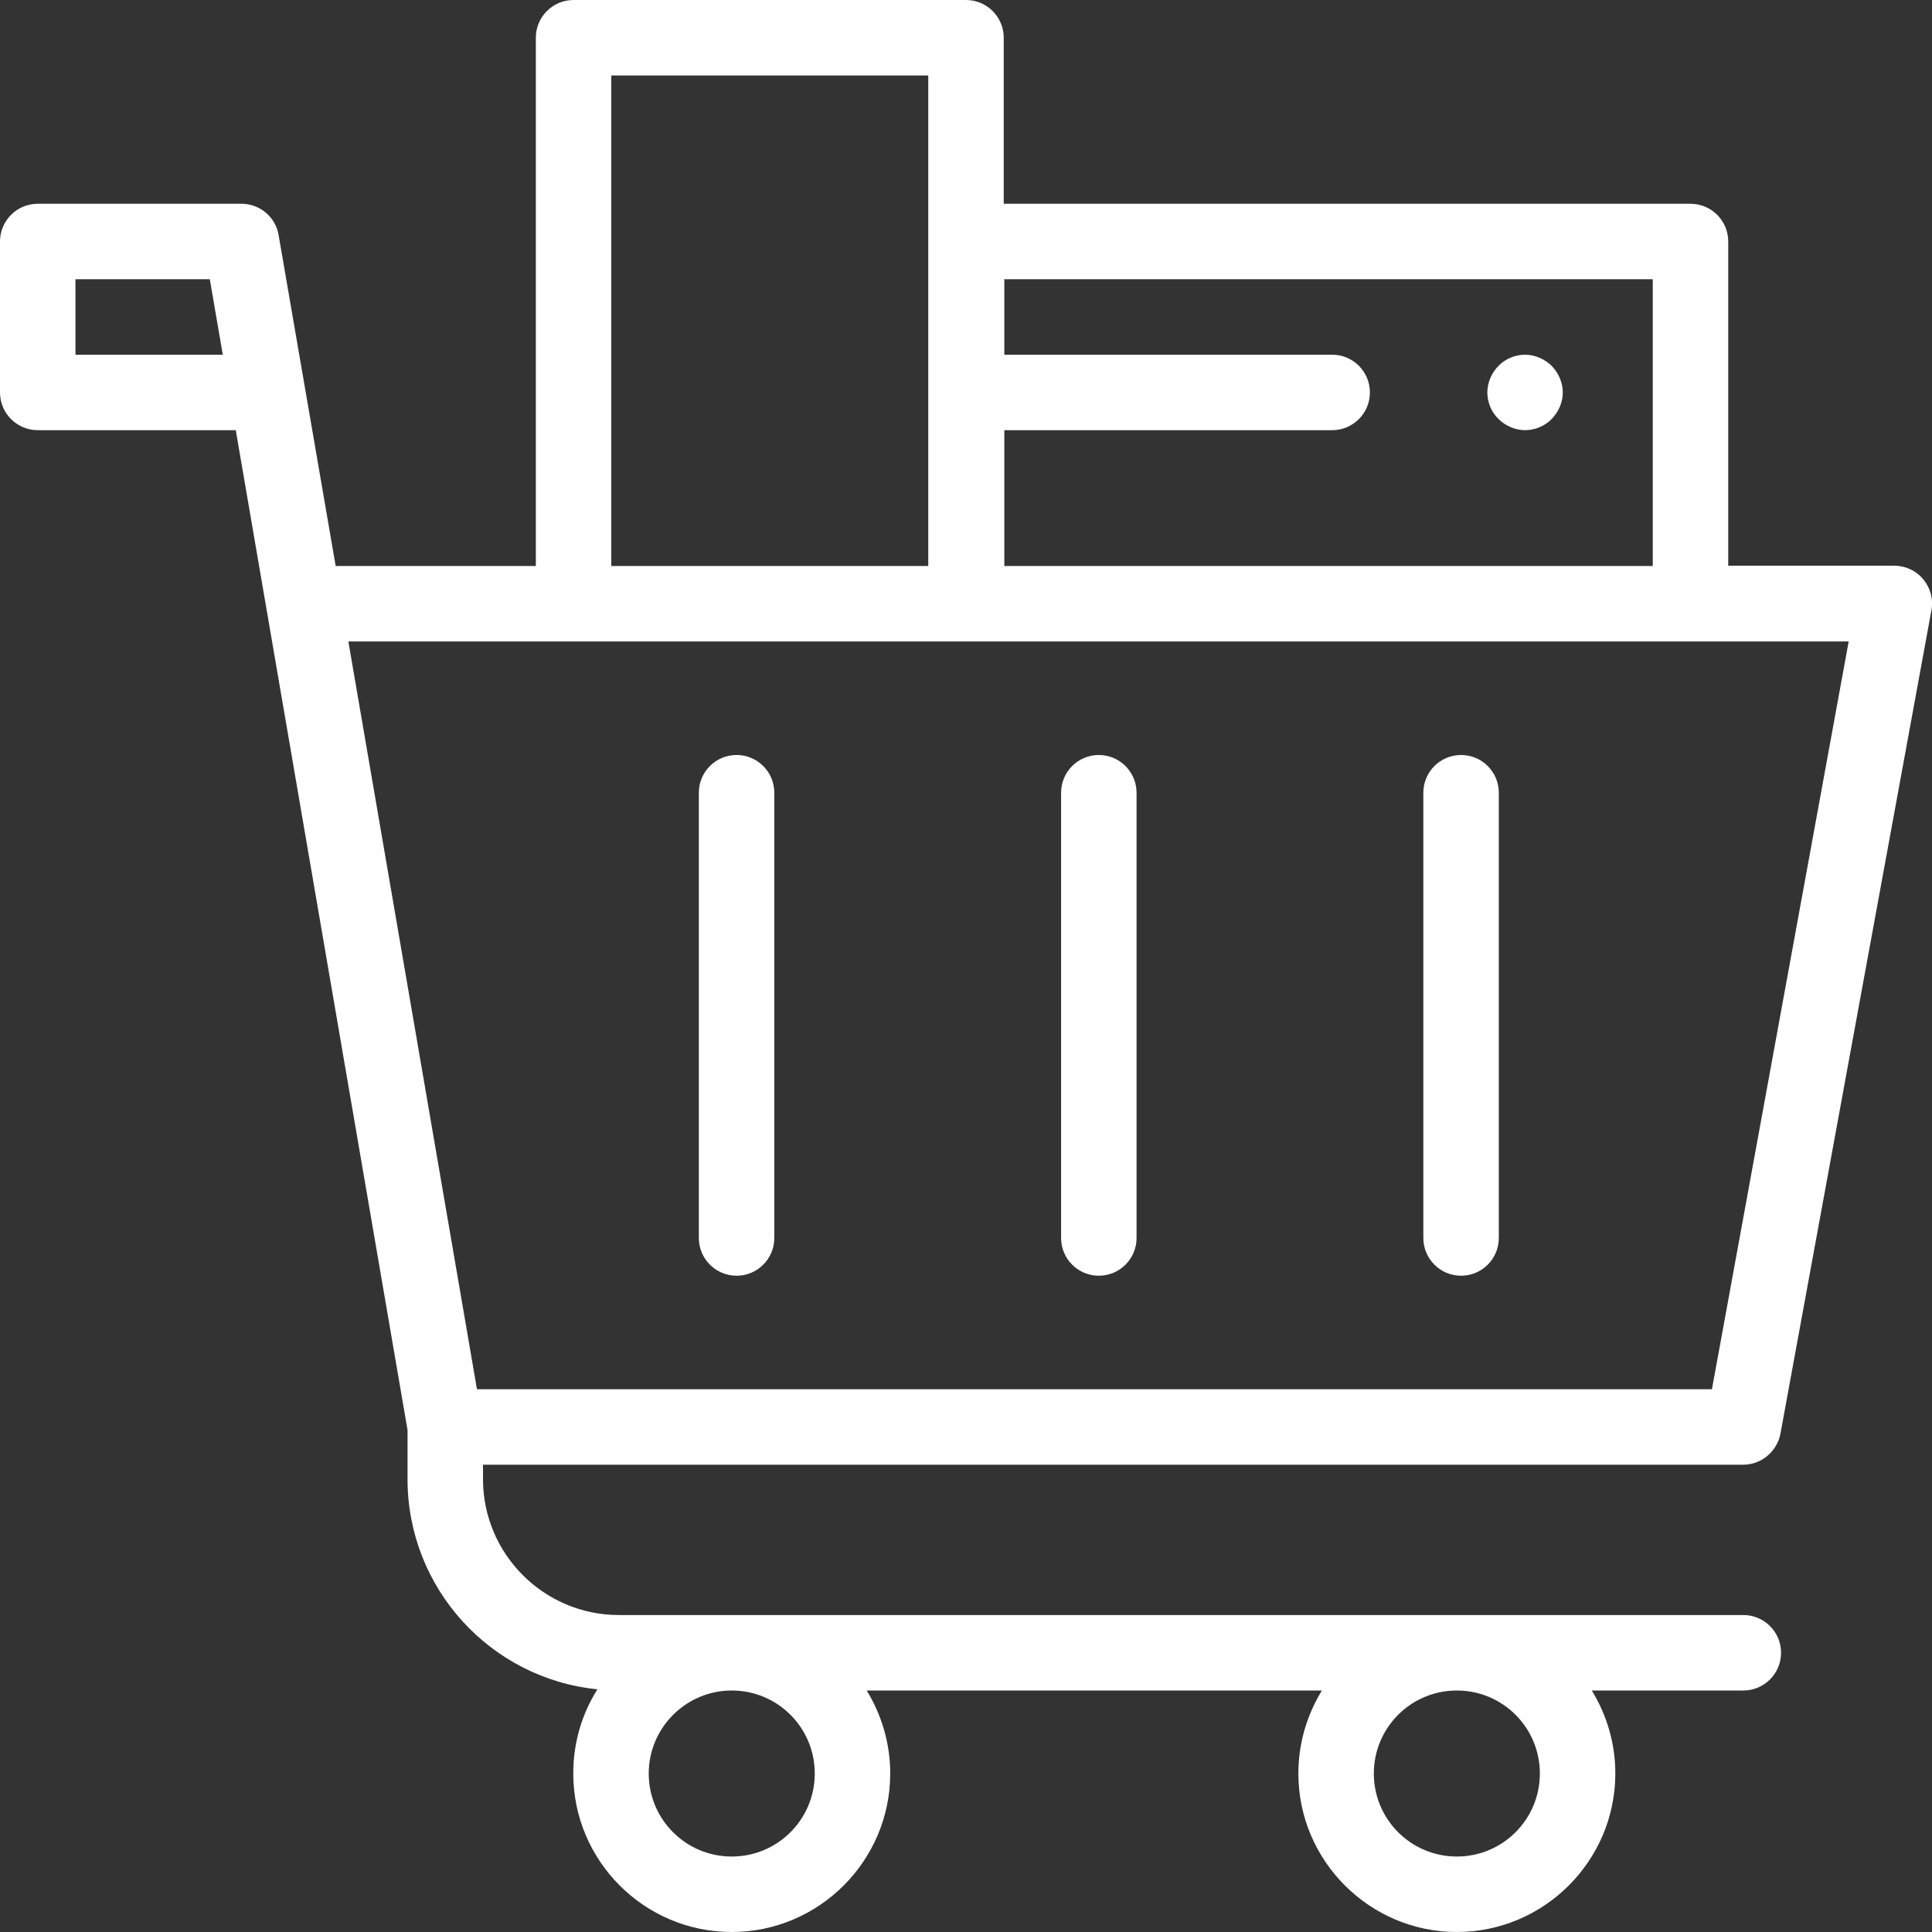<?xml version="1.0" encoding="utf-8"?>
<!-- Generator: Adobe Illustrator 15.0.0, SVG Export Plug-In . SVG Version: 6.00 Build 0)  -->
<svg version="1.2" baseProfile="tiny" id="Layer_1" xmlns="http://www.w3.org/2000/svg" xmlns:xlink="http://www.w3.org/1999/xlink"
	 x="0px" y="0px" width="64px" height="64px" viewBox="0 0 64 64" xml:space="preserve">
<rect x="0" y="0" width="64" height="64" fill="#333333" stroke="none"/>
<path fill="#FFFFFF" d="M24.4,25.01c-0.69,0-1.25,0.56-1.25,1.25v14.75c0,0.69,0.56,1.25,1.25,1.25c0.69,0,1.25-0.56,1.25-1.25
	V26.26C25.65,25.57,25.09,25.01,24.4,25.01z M36.4,25.01c-0.69,0-1.25,0.56-1.25,1.25v14.75c0,0.69,0.56,1.25,1.25,1.25
	c0.69,0,1.25-0.56,1.25-1.25V26.26C37.65,25.57,37.09,25.01,36.4,25.01z M48.4,25.01c-0.69,0-1.25,0.56-1.25,1.25v14.75
	c0,0.69,0.56,1.25,1.25,1.25c0.69,0,1.25-0.56,1.25-1.25V26.26C49.65,25.57,49.09,25.01,48.4,25.01z M58.98,47.49l5-27.27
	c0.07-0.37-0.03-0.74-0.27-1.03c-0.24-0.29-0.59-0.45-0.96-0.45h-5.5V8c0-0.69-0.56-1.25-1.25-1.25H33.25v-5.5
	C33.25,0.56,32.69,0,32,0H19c-0.69,0-1.25,0.56-1.25,1.25v17.5h-6.63L9.23,7.79C9.13,7.19,8.61,6.75,8,6.75H1.25
	C0.56,6.75,0,7.31,0,8v5c0,0.69,0.56,1.25,1.25,1.25h6.56l5.69,33.12V49c0,3.62,2.76,6.61,6.29,6.96c-0.51,0.81-0.8,1.76-0.8,2.79
	c0,2.89,2.35,5.25,5.25,5.25c2.89,0,5.25-2.36,5.25-5.25c0-1.01-0.29-1.95-0.78-2.75h15.08c-0.49,0.8-0.78,1.74-0.78,2.75
	c0,2.89,2.36,5.25,5.25,5.25s5.25-2.36,5.25-5.25c0-1.01-0.29-1.95-0.78-2.75h5.02c0.69,0,1.25-0.56,1.25-1.25
	c0-0.69-0.56-1.25-1.25-1.25H20.5c-2.48,0-4.5-2.02-4.5-4.5v-0.48h41.75l0,0C58.35,48.52,58.87,48.08,58.98,47.49z M2.5,11.75v-2.5
	h4.45l0.43,2.5H2.5z M48.26,56c1.52,0,2.75,1.23,2.75,2.75s-1.23,2.75-2.75,2.75c-1.52,0-2.75-1.23-2.75-2.75S46.74,56,48.26,56z
	 M24.24,56c1.52,0,2.75,1.23,2.75,2.75s-1.23,2.75-2.75,2.75s-2.75-1.23-2.75-2.75S22.73,56,24.24,56z M33.27,14.25h10.86
	c0.69,0,1.25-0.56,1.25-1.25s-0.56-1.25-1.25-1.25H33.27v-2.5h21.48v9.5H33.27V14.25z M20.25,2.5h10.5v16.25h-10.5V2.5z
	 M56.71,46.02H15.8l-4.26-24.77h49.7L56.71,46.02z M51.4,12.12c-0.23-0.23-0.56-0.37-0.88-0.37s-0.65,0.13-0.88,0.37
	c-0.23,0.23-0.37,0.56-0.37,0.88s0.13,0.65,0.37,0.88c0.23,0.23,0.56,0.37,0.88,0.37s0.65-0.13,0.88-0.37
	c0.23-0.23,0.37-0.56,0.37-0.88S51.63,12.35,51.4,12.12z"/>
</svg>
